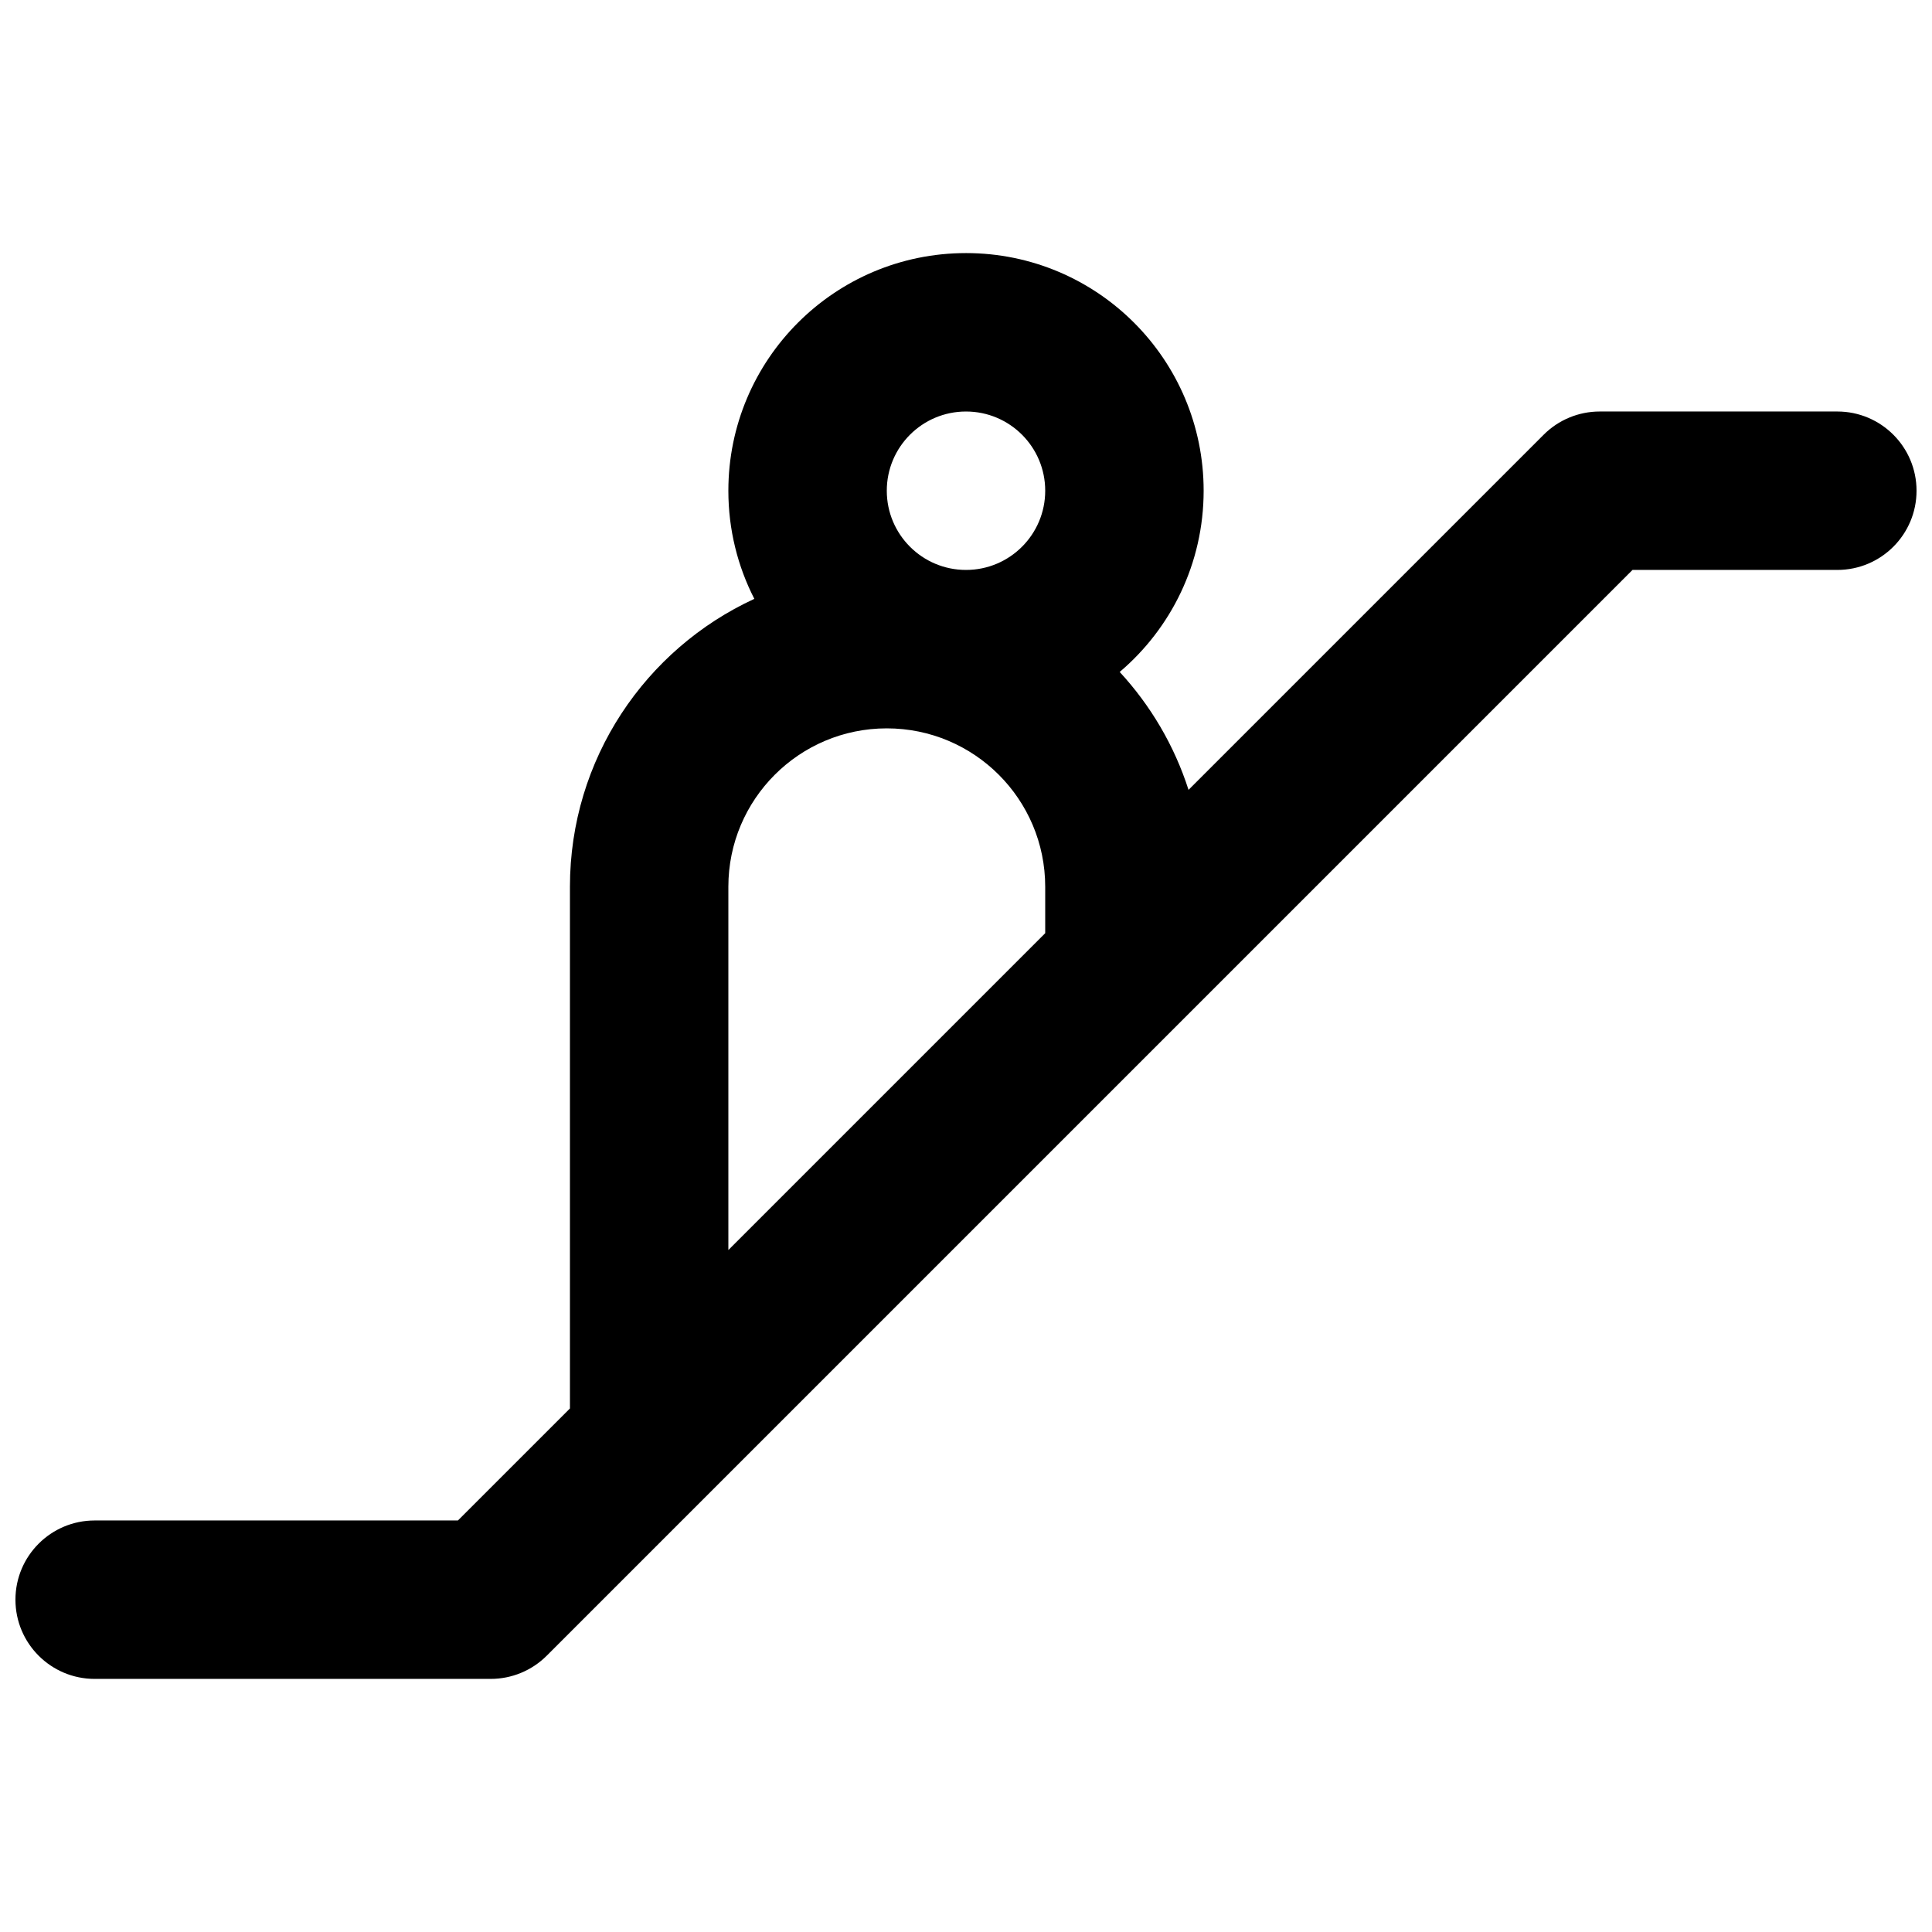<?xml version="1.0" encoding="UTF-8"?>
<!-- Uploaded to: SVG Find, www.svgfind.com, Generator: SVG Find Mixer Tools -->
<svg width="800px" height="800px" version="1.1" viewBox="144 144 512 512" xmlns="http://www.w3.org/2000/svg">
 <defs>
  <clipPath id="a">
   <path d="m148.09 211h503.81v378h-503.81z"/>
  </clipPath>
 </defs>
 <g clip-path="url(#a)">
  <path d="m400 211.07c-34.785 0-62.977 28.195-62.977 62.977 0 10.32 2.481 20.062 6.883 28.656-28.848 13.293-48.867 42.461-48.867 76.305v138.25l-29.688 29.684h-96.266c-11.594 0-20.992 9.398-20.992 20.992s9.398 20.992 20.992 20.992h104.96c5.566 0 10.906-2.211 14.844-6.148l287.74-287.74h54.281c11.594 0 20.992-9.398 20.992-20.992s-9.398-20.992-20.992-20.992h-62.977c-5.566 0-10.906 2.211-14.844 6.148l-94.117 94.117c-3.769-11.754-10.066-22.383-18.242-31.242 13.609-11.551 22.246-28.785 22.246-48.031 0-34.781-28.195-62.977-62.977-62.977zm-20.992 62.977c0-11.594 9.398-20.992 20.992-20.992s20.992 9.398 20.992 20.992-9.398 20.992-20.992 20.992-20.992-9.398-20.992-20.992zm41.984 104.96v12.297l-83.969 83.969v-96.266c0-23.188 18.797-41.984 41.984-41.984s41.984 18.797 41.984 41.984z" fill-rule="evenodd"/>
 </g>
</svg>
